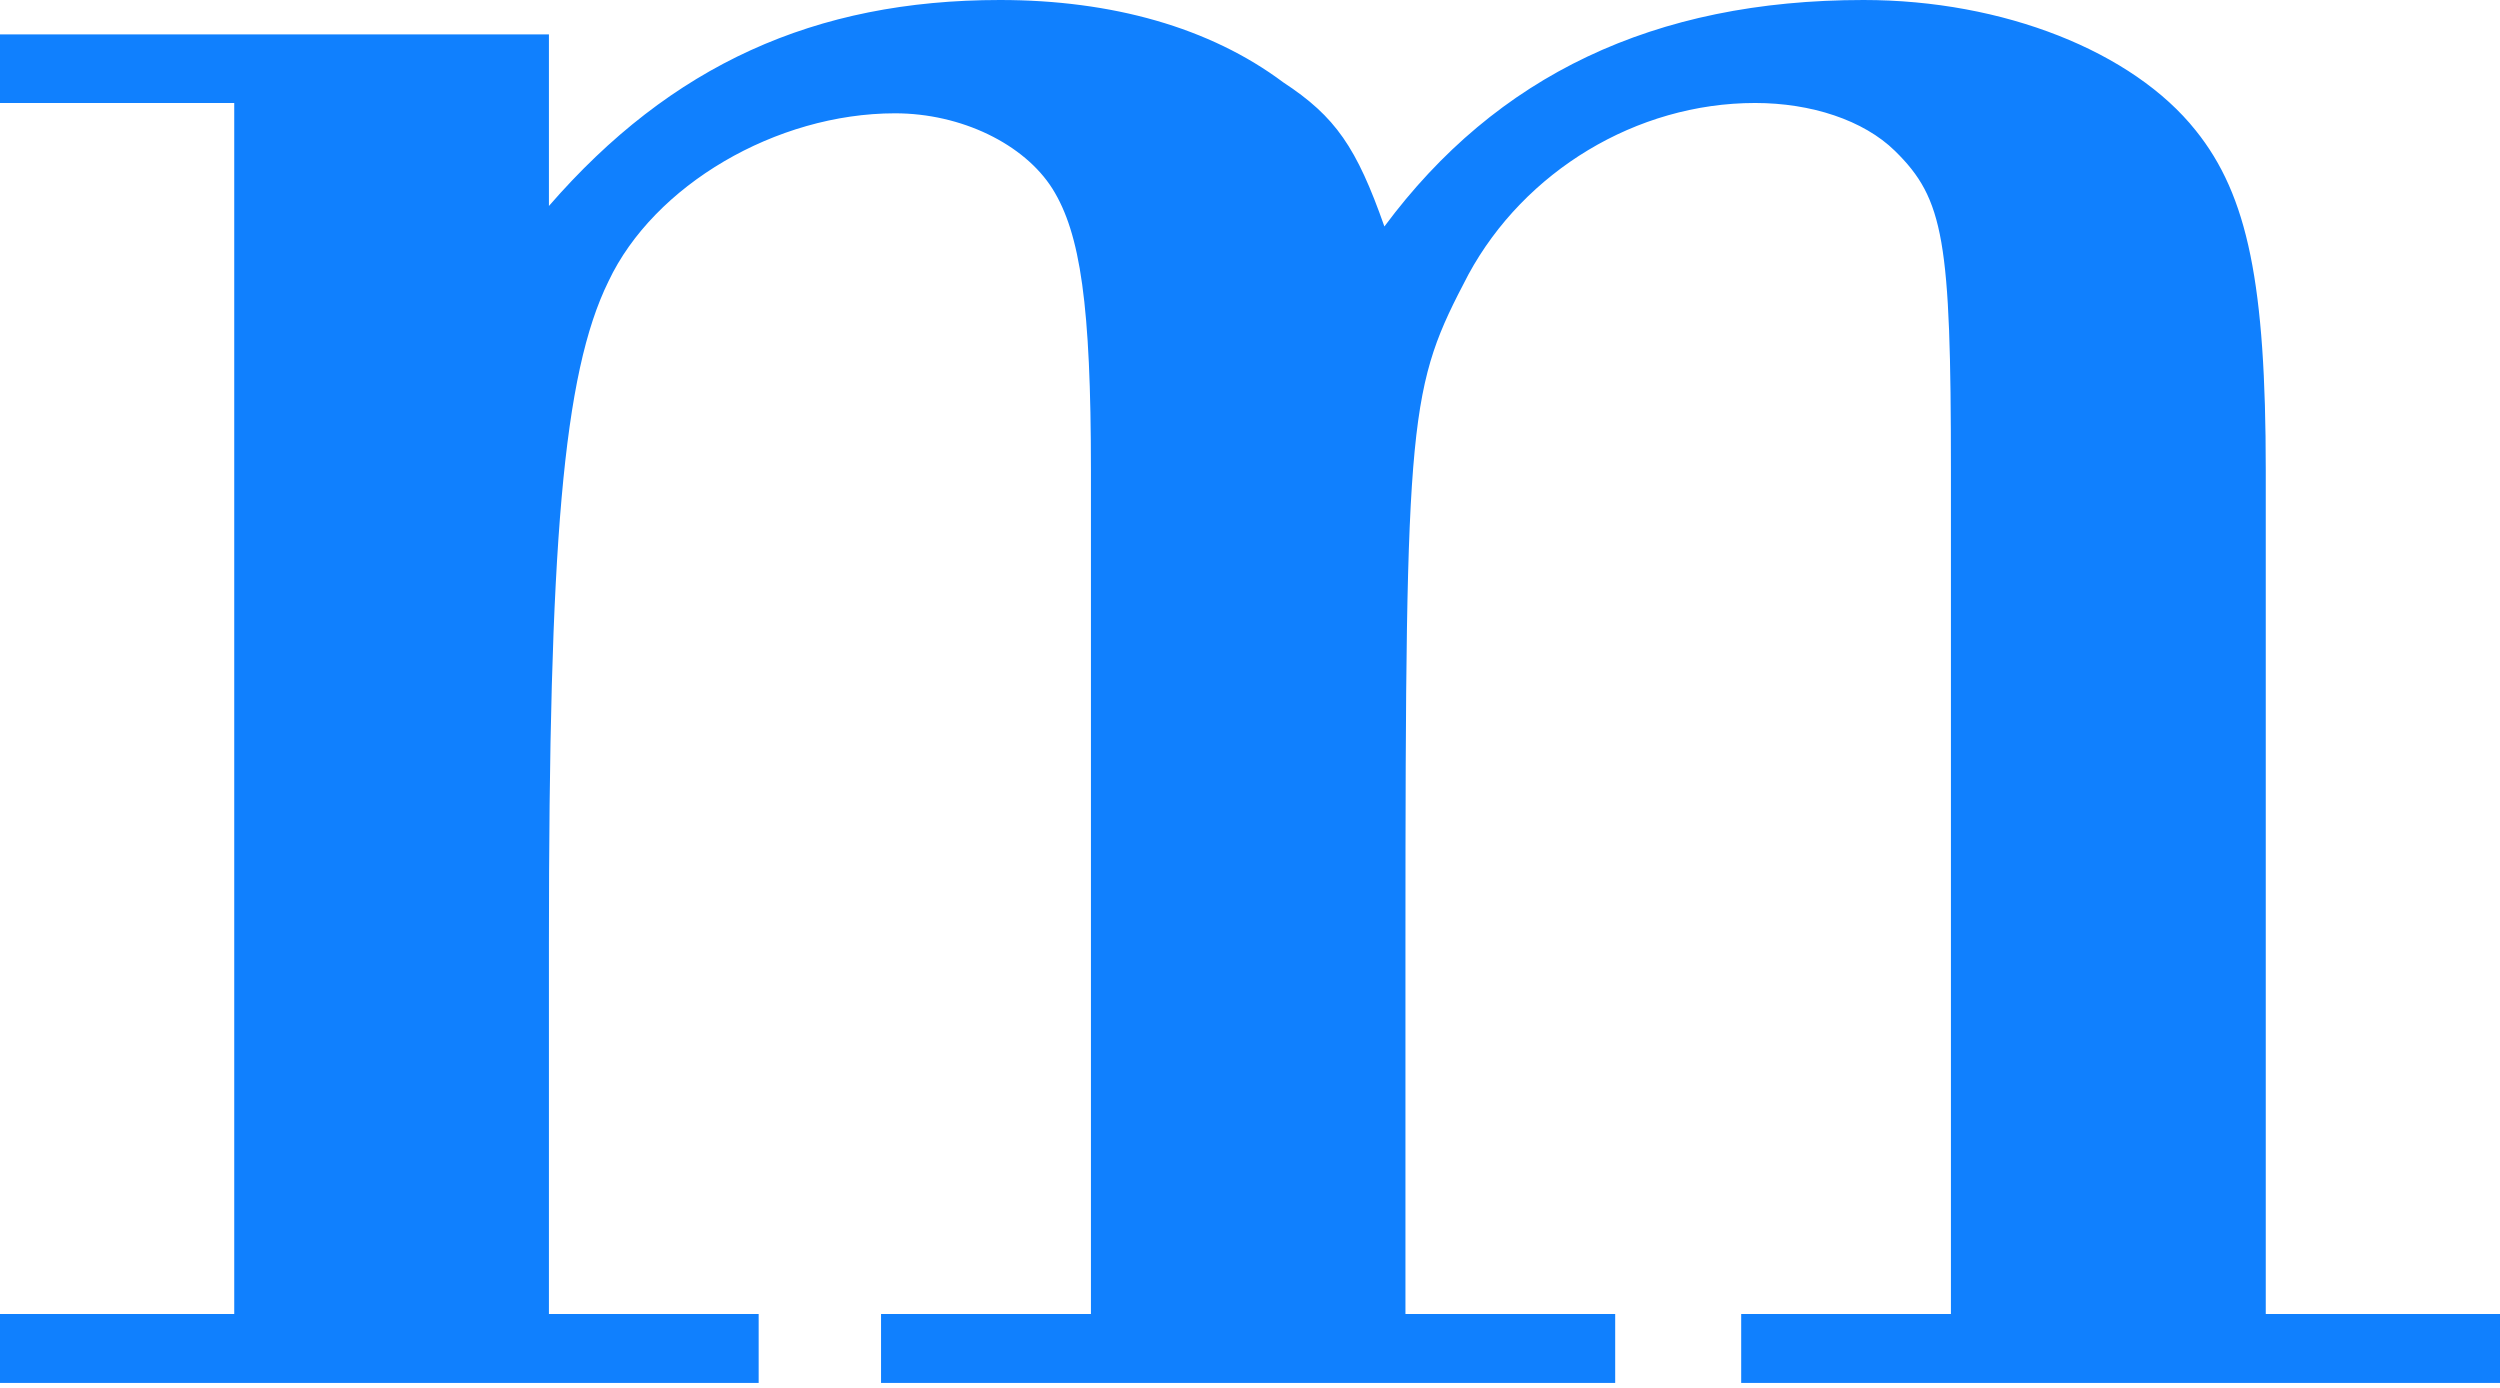 <svg width="200" height="111" viewBox="0 0 200 111" fill="none" xmlns="http://www.w3.org/2000/svg">
<path fill-rule="evenodd" clip-rule="evenodd" d="M18.739 8.239H0V2.75H43.914V16.478C53.692 5.217 65.167 0 79.998 0C88.946 0 96.789 2.195 102.658 6.586C106.856 9.337 108.528 11.803 110.752 18.118C119.713 6.044 132.307 0 149.086 0C160.271 0 170.628 4.119 175.655 10.434C179.853 15.652 181.261 22.78 181.261 37.618V105.12H200V110.634H139.295V105.12H156.074V37.618C156.074 19.228 155.521 15.923 151.599 12.075C149.086 9.608 144.888 8.239 140.413 8.239C130.899 8.239 121.951 13.715 117.476 21.954C112.725 31.019 112.436 32.66 112.436 75.482V105.12H129.215V110.634H70.483V105.12H87.275V37.618C87.275 24.421 86.433 18.673 84.195 15.097C81.946 11.532 76.918 9.065 71.602 9.065C62.088 9.065 52.297 14.825 48.677 22.509C45.032 29.922 43.914 43.649 43.914 75.482V105.12H60.693V110.634H0V105.12H18.739V8.239Z" fill="#1080FE"/>
</svg>
